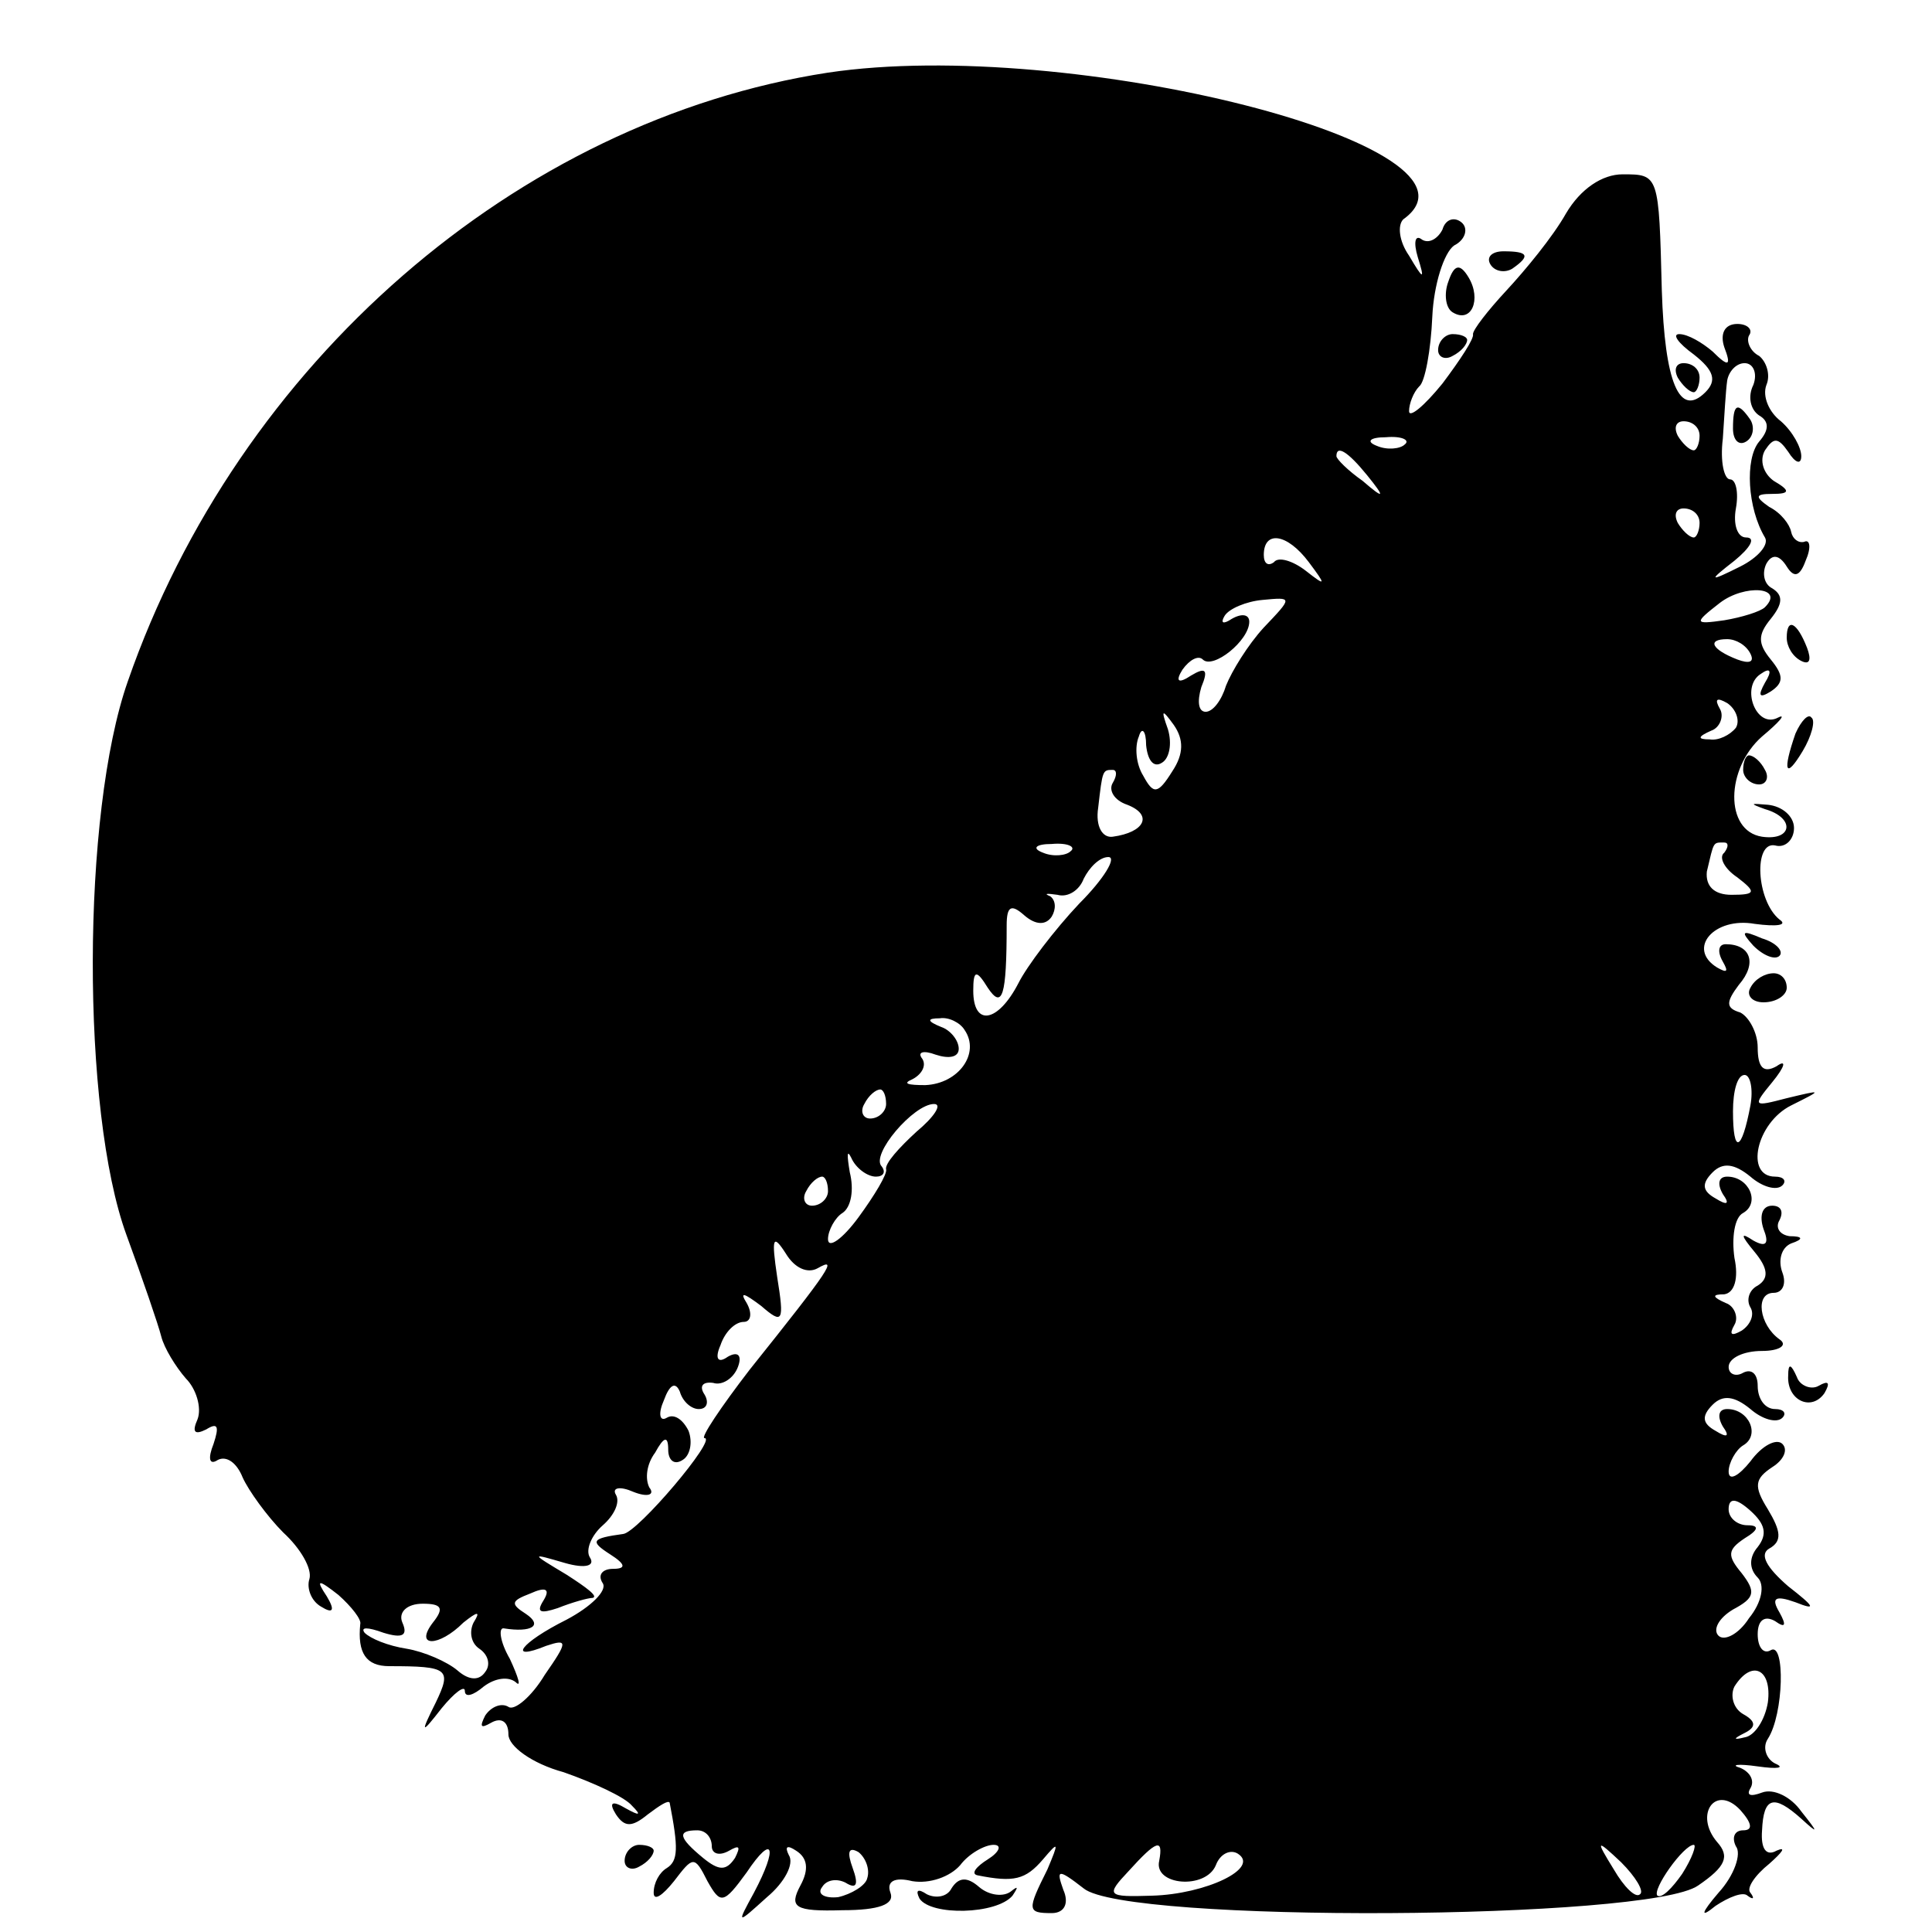 <?xml version="1.0" standalone="no"?>
<!DOCTYPE svg PUBLIC "-//W3C//DTD SVG 20010904//EN"
 "http://www.w3.org/TR/2001/REC-SVG-20010904/DTD/svg10.dtd">
<svg version="1.0" xmlns="http://www.w3.org/2000/svg"
 width="133pt" height="133pt" viewBox="0 0 133 133"
 preserveAspectRatio="xMidYMid meet">
<g transform="translate(0,133) scale(0.1,-0.1)"
fill="#000000" stroke="none">
<path d="M570 1280 c-214 -33 -406 -200 -482 -419 -32 -91 -32 -296 -1 -381
11 -30 22 -62 24 -70 2 -8 10 -21 17 -29 7 -7 11 -20 8 -28 -4 -9 -2 -11 6 -7
8 5 9 2 5 -10 -4 -10 -3 -15 3 -11 6 3 13 -2 17 -12 4 -9 17 -27 28 -38 12
-11 20 -25 18 -32 -2 -6 1 -15 8 -19 8 -5 10 -3 4 7 -8 12 -6 12 8 1 9 -8 16
-17 15 -20 -2 -20 4 -29 20 -29 41 0 43 -2 32 -25 -11 -22 -10 -22 4 -4 9 11
16 16 16 12 0 -5 6 -3 13 3 8 6 17 7 22 3 4 -4 2 3 -4 16 -7 12 -8 22 -4 21
19 -3 27 2 15 10 -11 7 -10 9 3 14 11 5 14 3 9 -5 -5 -8 -2 -9 10 -5 10 4 21
7 24 7 4 1 -4 7 -18 16 -25 15 -25 15 -1 8 14 -4 21 -2 17 4 -3 5 1 15 9 22 8
7 12 16 9 21 -3 5 3 6 12 2 10 -4 15 -2 11 3 -3 6 -2 16 4 24 6 11 9 12 9 2 0
-7 4 -11 10 -7 5 3 7 12 4 20 -4 8 -10 12 -15 9 -5 -3 -6 3 -2 12 4 11 8 13
11 6 2 -7 8 -12 13 -12 6 0 7 5 4 10 -4 6 -1 9 6 8 6 -2 14 3 17 11 3 8 0 11
-7 7 -7 -5 -9 -1 -5 8 3 9 10 16 16 16 5 0 6 6 2 13 -5 8 -2 7 10 -2 15 -13
16 -11 11 20 -4 27 -3 30 6 16 6 -10 15 -14 22 -10 14 8 9 0 -47 -70 -20 -26
-34 -47 -31 -47 9 0 -46 -65 -56 -66 -22 -3 -23 -5 -9 -14 11 -7 11 -10 2 -10
-7 0 -11 -4 -7 -10 3 -5 -8 -16 -25 -25 -32 -16 -41 -29 -14 -18 15 5 15 3 -1
-20 -9 -15 -21 -25 -25 -22 -5 3 -12 0 -16 -6 -4 -8 -3 -9 4 -5 7 4 12 1 12
-8 0 -8 16 -20 38 -26 20 -7 42 -17 47 -23 7 -7 5 -7 -4 -2 -10 6 -12 4 -7 -4
6 -9 11 -9 22 0 8 6 14 10 15 8 6 -31 6 -40 -2 -45 -5 -3 -9 -10 -9 -17 0 -6
6 -2 14 8 13 17 14 18 23 0 9 -16 11 -16 27 6 18 27 22 18 5 -14 -12 -22 -12
-22 9 -3 12 10 19 23 15 29 -3 6 -1 7 5 3 8 -5 9 -13 3 -24 -8 -15 -4 -18 29
-17 25 0 36 4 33 12 -3 8 3 11 15 8 12 -2 26 3 33 11 6 8 17 14 23 14 6 0 4
-5 -4 -10 -8 -5 -12 -10 -7 -11 25 -5 33 -3 45 11 11 13 11 12 3 -7 -14 -28
-14 -30 3 -30 9 0 12 7 8 16 -5 14 -4 15 14 1 29 -24 389 -22 423 2 19 13 22
20 13 30 -16 19 -1 40 16 22 8 -9 9 -14 2 -14 -6 0 -8 -5 -5 -11 4 -5 -1 -20
-12 -32 -12 -14 -13 -18 -2 -9 9 6 19 10 22 7 4 -3 5 -2 2 2 -3 3 3 12 13 20
9 8 12 12 5 9 -7 -4 -11 1 -10 14 1 23 8 25 27 8 12 -11 12 -10 0 5 -7 10 -19
16 -27 13 -8 -3 -11 -2 -8 3 3 5 0 11 -7 14 -7 2 -2 3 12 1 14 -2 19 -1 12 2
-6 3 -9 11 -5 17 11 17 12 67 2 61 -5 -3 -9 2 -9 11 0 10 5 13 12 9 7 -5 8 -3
3 6 -6 10 -3 12 11 7 15 -6 13 -3 -5 11 -15 13 -20 22 -13 26 9 5 8 12 -1 27
-10 16 -9 21 3 29 8 5 11 12 7 16 -4 4 -14 -1 -22 -12 -8 -10 -15 -14 -15 -7
0 6 5 15 10 18 12 7 4 25 -11 25 -6 0 -7 -5 -3 -12 5 -7 3 -8 -5 -3 -9 5 -10
10 -2 18 7 7 15 6 26 -3 8 -7 18 -10 22 -6 3 3 1 6 -5 6 -7 0 -12 7 -12 16 0
8 -4 12 -10 9 -5 -3 -10 -1 -10 4 0 6 10 11 23 11 12 0 18 4 12 8 -14 10 -17
32 -4 32 6 0 9 6 6 14 -3 8 -1 17 6 20 9 3 8 5 -1 5 -7 1 -10 6 -7 11 3 6 1
10 -5 10 -7 0 -9 -7 -6 -16 4 -10 2 -13 -7 -8 -9 6 -9 4 1 -8 9 -11 10 -18 2
-23 -6 -3 -8 -10 -5 -15 3 -5 0 -12 -6 -16 -7 -4 -9 -3 -5 4 3 5 0 13 -6 15
-9 4 -10 6 -1 6 7 1 10 11 7 25 -2 14 0 28 6 31 12 7 4 25 -11 25 -6 0 -7 -5
-3 -12 5 -7 3 -8 -5 -3 -9 5 -10 10 -2 18 7 7 15 6 26 -3 8 -7 18 -10 22 -6 3
3 1 6 -5 6 -21 0 -13 37 11 49 22 11 22 11 -3 5 -23 -6 -24 -6 -10 11 9 11 10
16 3 11 -9 -5 -13 -1 -13 13 0 10 -6 21 -12 24 -10 3 -10 7 -1 19 13 15 8 28
-9 28 -5 0 -6 -5 -2 -12 4 -7 3 -8 -4 -4 -21 13 -2 35 26 30 15 -2 23 -1 17 3
-16 13 -18 54 -3 51 7 -2 13 4 13 12 0 8 -8 15 -18 16 -12 1 -13 1 -2 -3 21
-6 19 -22 -2 -19 -26 4 -25 47 0 69 12 10 17 16 11 13 -15 -8 -26 21 -12 30 7
5 8 2 3 -6 -5 -9 -4 -11 4 -6 9 6 9 11 0 22 -9 11 -9 17 0 28 8 10 9 16 1 21
-6 3 -7 11 -4 17 4 7 9 6 14 -2 5 -8 9 -7 13 4 4 9 3 15 -1 13 -4 -1 -8 2 -9
7 -1 5 -7 13 -15 17 -10 7 -10 9 2 9 12 0 13 2 1 9 -7 5 -10 14 -6 21 6 9 9 9
16 -1 5 -8 9 -9 9 -3 0 6 -6 17 -14 24 -8 6 -13 17 -10 25 3 7 0 16 -5 20 -6
3 -9 10 -7 14 3 4 -1 8 -8 8 -9 0 -12 -7 -9 -16 5 -13 3 -14 -8 -3 -7 6 -17
12 -23 12 -5 0 -1 -6 10 -14 14 -11 16 -18 8 -26 -18 -18 -28 7 -30 70 -2 80
-2 80 -27 80 -14 0 -29 -10 -39 -27 -9 -16 -28 -39 -41 -53 -13 -14 -23 -27
-23 -30 1 -3 -9 -18 -21 -34 -13 -16 -23 -24 -23 -19 0 5 3 13 7 17 4 3 8 25
9 48 1 22 8 44 15 49 8 4 10 12 5 16 -5 4 -11 2 -13 -5 -3 -6 -9 -10 -14 -7
-5 4 -6 -2 -3 -12 5 -16 4 -16 -6 1 -7 10 -8 21 -4 25 70 50 -229 126 -396
101z m637 -215 c-4 -8 -2 -17 4 -21 7 -4 7 -10 0 -18 -10 -12 -8 -46 4 -66 3
-5 -5 -14 -17 -20 -22 -11 -22 -10 -4 4 11 9 15 16 8 16 -6 0 -9 9 -7 20 2 11
0 20 -4 20 -4 0 -7 12 -5 28 1 15 2 33 3 40 1 6 6 12 12 12 6 0 9 -7 6 -15z
m-37 -35 c0 -5 -2 -10 -4 -10 -3 0 -8 5 -11 10 -3 6 -1 10 4 10 6 0 11 -4 11
-10z m-203 -6 c-3 -3 -12 -4 -19 -1 -8 3 -5 6 6 6 11 1 17 -2 13 -5z m-26 -21
c13 -16 12 -17 -3 -4 -10 7 -18 15 -18 17 0 8 8 3 21 -13z m229 -33 c0 -5 -2
-10 -4 -10 -3 0 -8 5 -11 10 -3 6 -1 10 4 10 6 0 11 -4 11 -10z m-269 -27 c12
-16 12 -17 -2 -6 -9 7 -19 10 -22 6 -4 -3 -7 -1 -7 5 0 17 16 15 31 -5z m314
-31 c-3 -3 -16 -7 -28 -9 -21 -3 -21 -2 -3 12 17 13 45 11 31 -3z m-345 -14
c-11 -12 -22 -30 -26 -40 -3 -10 -9 -18 -14 -18 -5 0 -6 7 -3 17 5 12 3 14 -7
8 -9 -6 -11 -4 -6 4 5 7 11 10 14 7 7 -7 32 13 32 26 0 5 -5 6 -12 2 -6 -4 -8
-3 -5 2 3 5 15 10 26 11 21 2 21 2 1 -19z m335 -18 c3 -6 -1 -7 -9 -4 -18 7
-21 14 -7 14 6 0 13 -4 16 -10z m-10 -51 c-4 -5 -12 -9 -18 -8 -9 0 -8 2 1 6
6 2 9 10 6 15 -4 7 -2 8 5 4 6 -4 9 -12 6 -17z m-388 -30 c-10 -16 -13 -16
-20 -3 -5 8 -6 20 -3 27 2 7 5 4 5 -6 1 -10 5 -16 11 -12 5 3 7 13 4 23 -5 14
-4 14 4 3 7 -10 7 -20 -1 -32z m-41 -8 c-3 -5 1 -12 10 -15 18 -7 12 -19 -10
-22 -7 -1 -12 7 -10 20 3 26 3 26 10 26 3 0 3 -4 0 -9z m-29 -47 c-3 -3 -12
-4 -19 -1 -8 3 -5 6 6 6 11 1 17 -2 13 -5z m450 -1 c-4 -3 0 -11 9 -17 13 -10
13 -12 -4 -12 -12 0 -18 6 -17 16 5 21 4 20 12 20 3 0 3 -3 0 -7z m-444 -35
c-17 -18 -36 -43 -42 -55 -14 -27 -31 -30 -31 -5 0 14 2 15 10 2 10 -15 13 -6
13 43 0 13 3 15 12 7 8 -7 15 -7 19 -1 3 5 3 11 -1 14 -5 2 -2 2 5 1 7 -2 15
3 18 11 4 8 11 15 17 15 6 0 -3 -15 -20 -32z m-79 -87 c11 -16 -4 -37 -27 -38
-12 0 -16 1 -9 4 6 3 10 9 7 14 -4 5 1 6 9 3 9 -3 16 -2 16 4 0 6 -6 13 -12
15 -10 4 -10 6 -1 6 6 1 14 -3 17 -8z m541 -52 c-6 -32 -12 -34 -12 -4 0 14 3
25 8 25 4 0 6 -10 4 -21z m-595 1 c0 -5 -5 -10 -11 -10 -5 0 -7 5 -4 10 3 6 8
10 11 10 2 0 4 -4 4 -10z m21 -19 c-12 -11 -22 -22 -21 -26 1 -3 -8 -18 -19
-33 -11 -15 -21 -22 -21 -15 0 6 5 15 10 18 6 4 8 16 5 28 -2 12 -2 16 1 10 3
-7 11 -13 17 -13 5 0 7 3 4 7 -8 8 22 43 36 43 6 0 0 -9 -12 -19z m-61 -41 c0
-5 -5 -10 -11 -10 -5 0 -7 5 -4 10 3 6 8 10 11 10 2 0 4 -4 4 -10z m640 -245
c-6 -7 -6 -15 0 -21 5 -5 3 -17 -6 -28 -7 -11 -17 -16 -21 -12 -4 4 0 12 10
18 15 8 16 12 6 25 -10 12 -10 16 2 24 10 6 10 9 2 9 -7 0 -13 5 -13 11 0 8 5
8 15 -1 10 -9 12 -16 5 -25z m-912 -52 c-13 -17 4 -17 21 0 10 8 12 8 7 0 -3
-6 -2 -14 4 -18 6 -4 8 -11 4 -16 -4 -6 -11 -6 -19 1 -7 6 -23 13 -35 15 -13
2 -25 7 -29 11 -3 4 2 4 13 0 13 -4 17 -2 13 7 -3 7 3 13 14 13 13 0 15 -3 7
-13z m919 -55 c-2 -12 -9 -23 -16 -24 -8 -2 -8 -1 0 3 8 4 8 8 -1 13 -7 4 -9
13 -6 19 12 19 26 12 23 -11z m-727 -99 c0 -5 5 -7 12 -3 7 4 8 3 4 -5 -6 -9
-11 -9 -22 0 -17 14 -18 19 -4 19 6 0 10 -5 10 -11z m107 -22 c-1 -5 -11 -11
-20 -13 -9 -1 -15 2 -11 7 3 5 10 6 16 3 8 -5 9 -1 5 10 -4 11 -3 15 4 11 5
-4 8 -12 6 -18z m201 12 c-4 -17 32 -20 39 -3 3 8 10 11 15 8 16 -10 -22 -28
-59 -29 -31 -1 -32 0 -16 17 19 21 24 23 21 7z m331 -23 c-3 -3 -11 5 -18 17
-13 21 -12 21 5 5 10 -10 16 -20 13 -22z m29 14 c-7 -10 -14 -17 -17 -15 -4 4
18 35 25 35 2 0 -1 -9 -8 -20z"/>
<path d="M1193 1035 c0 -8 4 -12 9 -9 5 3 6 10 3 15 -9 13 -12 11 -12 -6z"/>
<path d="M1026 1148 c3 -5 10 -6 15 -3 13 9 11 12 -6 12 -8 0 -12 -4 -9 -9z"/>
<path d="M997 1136 c-3 -8 -2 -18 3 -21 13 -8 20 9 11 24 -6 10 -10 9 -14 -3z"/>
<path d="M990 1089 c0 -5 5 -7 10 -4 6 3 10 8 10 11 0 2 -4 4 -10 4 -5 0 -10
-5 -10 -11z"/>
<path d="M1155 1070 c3 -5 8 -10 11 -10 2 0 4 5 4 10 0 6 -5 10 -11 10 -5 0
-7 -4 -4 -10z"/>
<path d="M1230 891 c0 -6 4 -13 10 -16 6 -3 7 1 4 9 -7 18 -14 21 -14 7z"/>
<path d="M1236 825 c-9 -26 -7 -32 5 -12 6 10 9 21 6 23 -2 3 -7 -2 -11 -11z"/>
<path d="M1200 800 c0 -5 5 -10 11 -10 5 0 7 5 4 10 -3 6 -8 10 -11 10 -2 0
-4 -4 -4 -10z"/>
<path d="M1207 679 c7 -7 15 -10 18 -7 3 3 -2 9 -12 12 -14 6 -15 5 -6 -5z"/>
<path d="M1205 650 c-3 -5 1 -10 9 -10 9 0 16 5 16 10 0 6 -4 10 -9 10 -6 0
-13 -4 -16 -10z"/>
<path d="M1231 383 c-1 -17 16 -25 25 -12 4 7 3 9 -4 5 -5 -3 -13 0 -15 6 -4
9 -6 10 -6 1z"/>
<path d="M430 49 c0 -5 5 -7 10 -4 6 3 10 8 10 11 0 2 -4 4 -10 4 -5 0 -10 -5
-10 -11z"/>
<path d="M655 30 c-3 -6 -11 -7 -17 -4 -6 4 -8 3 -5 -3 8 -12 53 -11 64 2 4 6
4 7 -1 3 -5 -4 -15 -3 -22 3 -8 7 -14 7 -19 -1z"/>
</g>
</svg>
